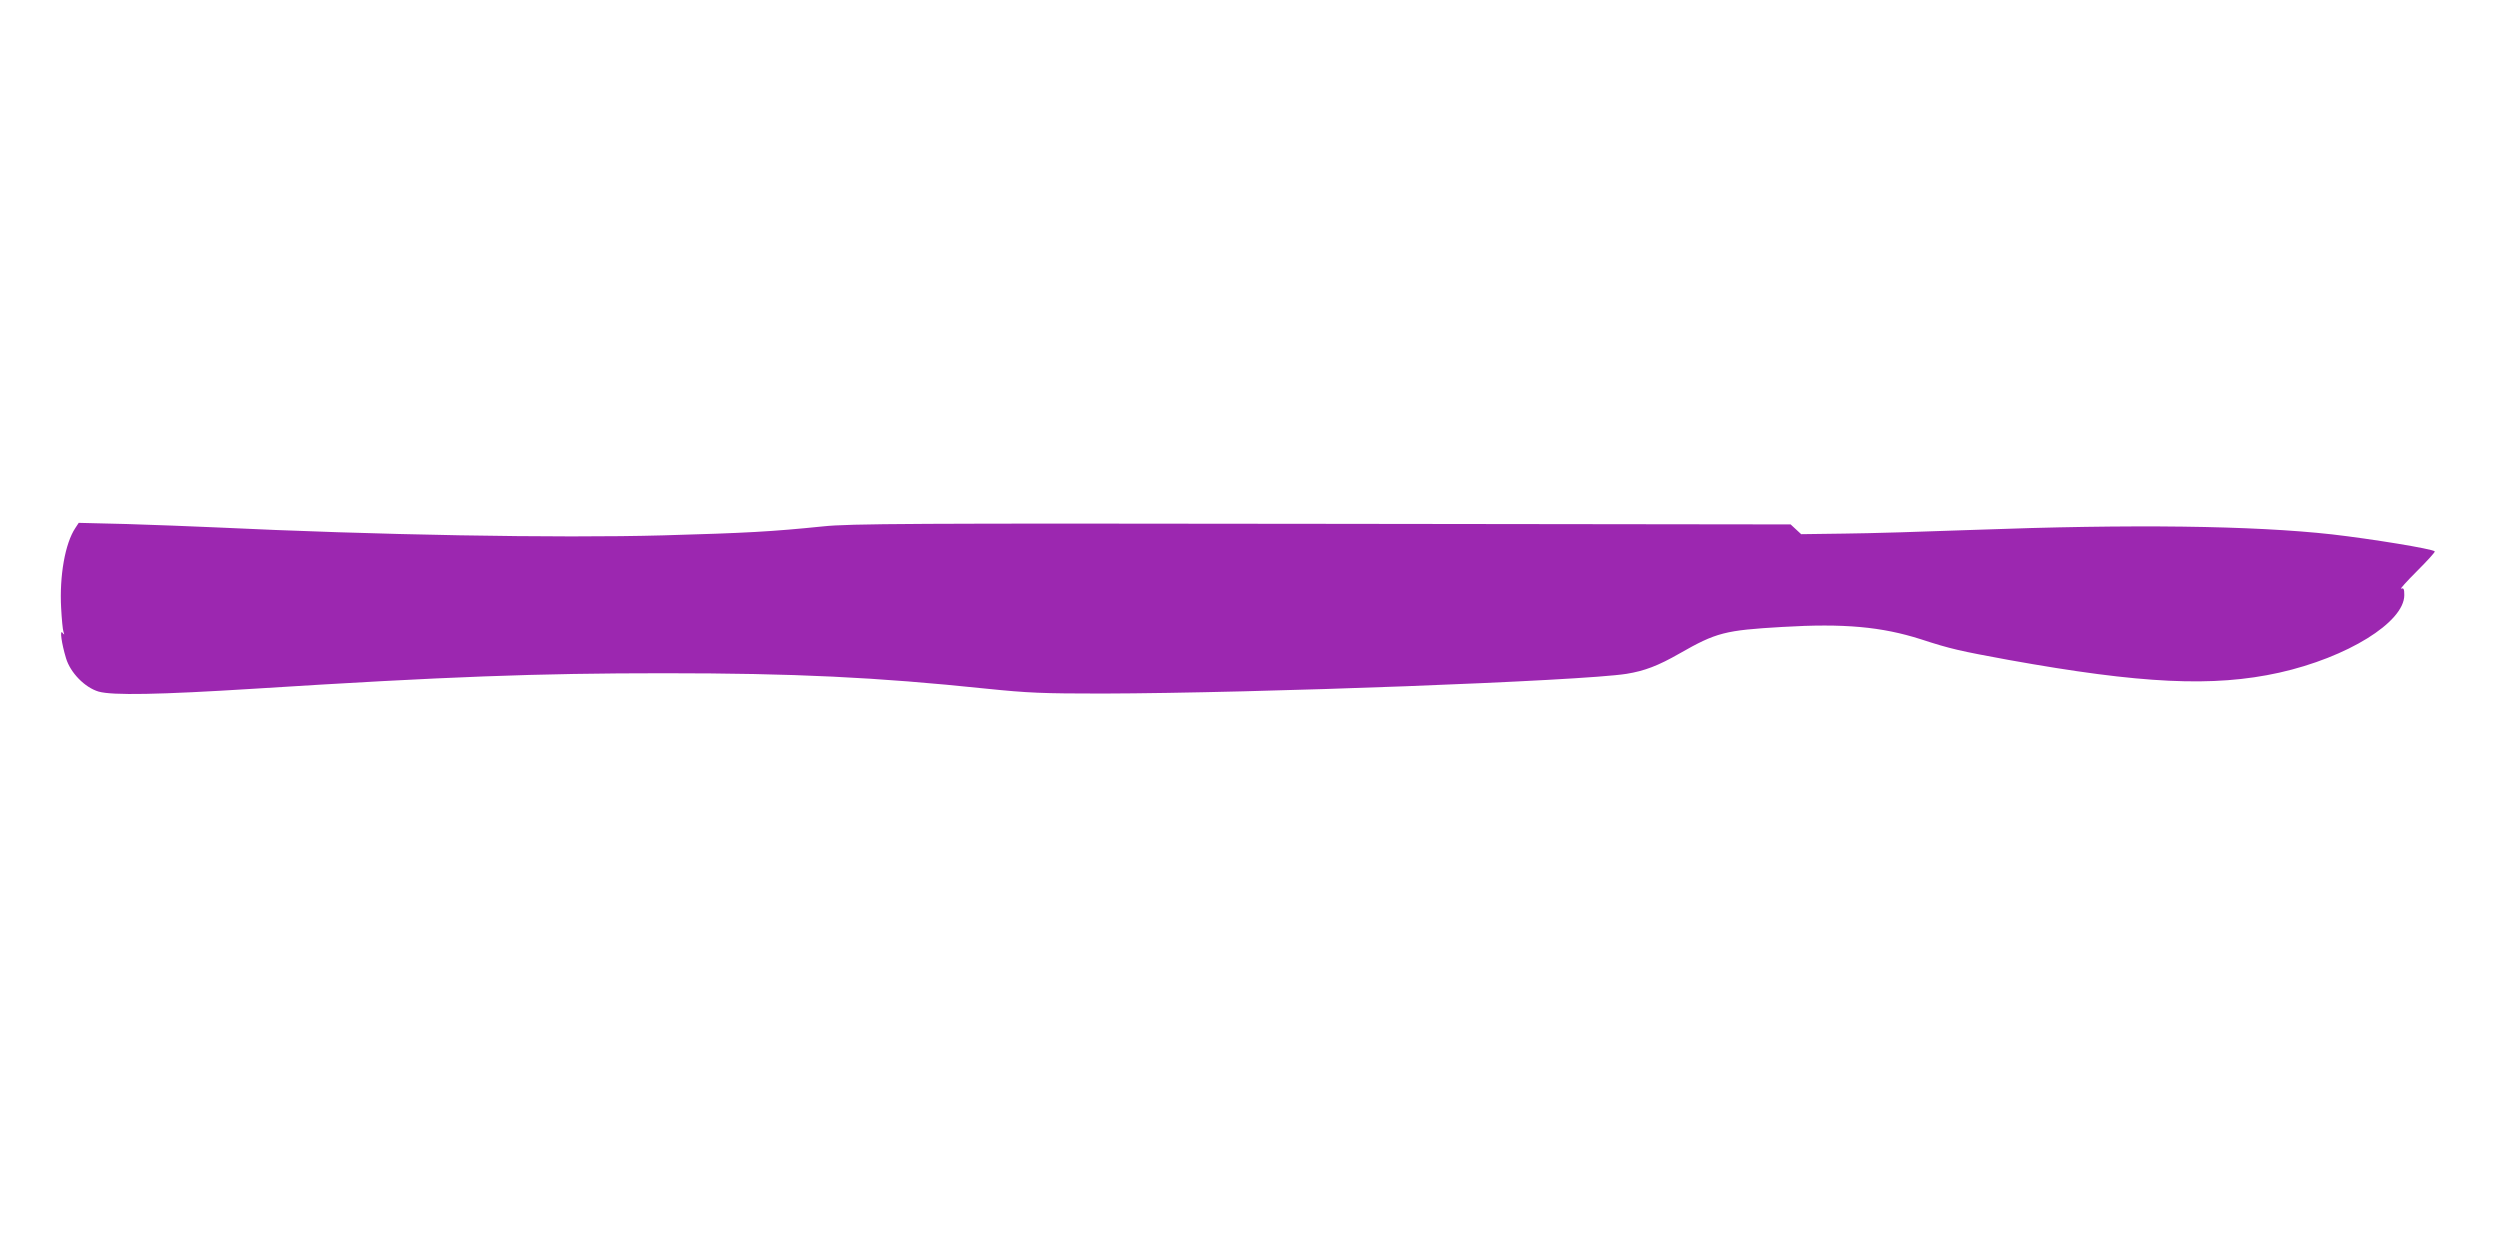 <?xml version="1.0" standalone="no"?>
<!DOCTYPE svg PUBLIC "-//W3C//DTD SVG 20010904//EN"
 "http://www.w3.org/TR/2001/REC-SVG-20010904/DTD/svg10.dtd">
<svg version="1.0" xmlns="http://www.w3.org/2000/svg"
 width="1280pt" height="640pt" viewBox="0 0 1280 640"
 preserveAspectRatio="xMidYMid meet">
<g transform="translate(0,640) scale(0.1,-0.1)"
fill="#9c27b0" stroke="none">
<path d="M386 3697 c-53 -79 -82 -246 -73 -410 3 -56 8 -111 12 -122 6 -17 5
-17 -5 -5 -15 20 -5 -54 18 -130 22 -74 96 -150 167 -171 71 -20 307 -16 800
15 982 62 1446 79 2095 79 667 0 1085 -20 1650 -79 215 -22 288 -25 595 -25
796 2 2448 64 2683 101 92 15 161 41 271 104 189 108 233 119 526 136 317 19
509 1 710 -63 153 -50 200 -60 450 -106 678 -122 1047 -140 1385 -65 348 78
640 258 640 397 0 31 -3 38 -16 33 -8 -3 28 37 81 90 53 53 94 98 91 101 -12
13 -326 64 -526 87 -405 45 -1022 53 -1835 23 -242 -9 -540 -18 -662 -19
l-221 -3 -27 25 -27 25 -2401 3 c-2107 3 -2420 1 -2552 -13 -266 -27 -392 -34
-818 -46 -540 -15 -1480 2 -2297 41 -113 5 -316 13 -451 17 l-246 6 -17 -26z"/>
</g>
</svg>
